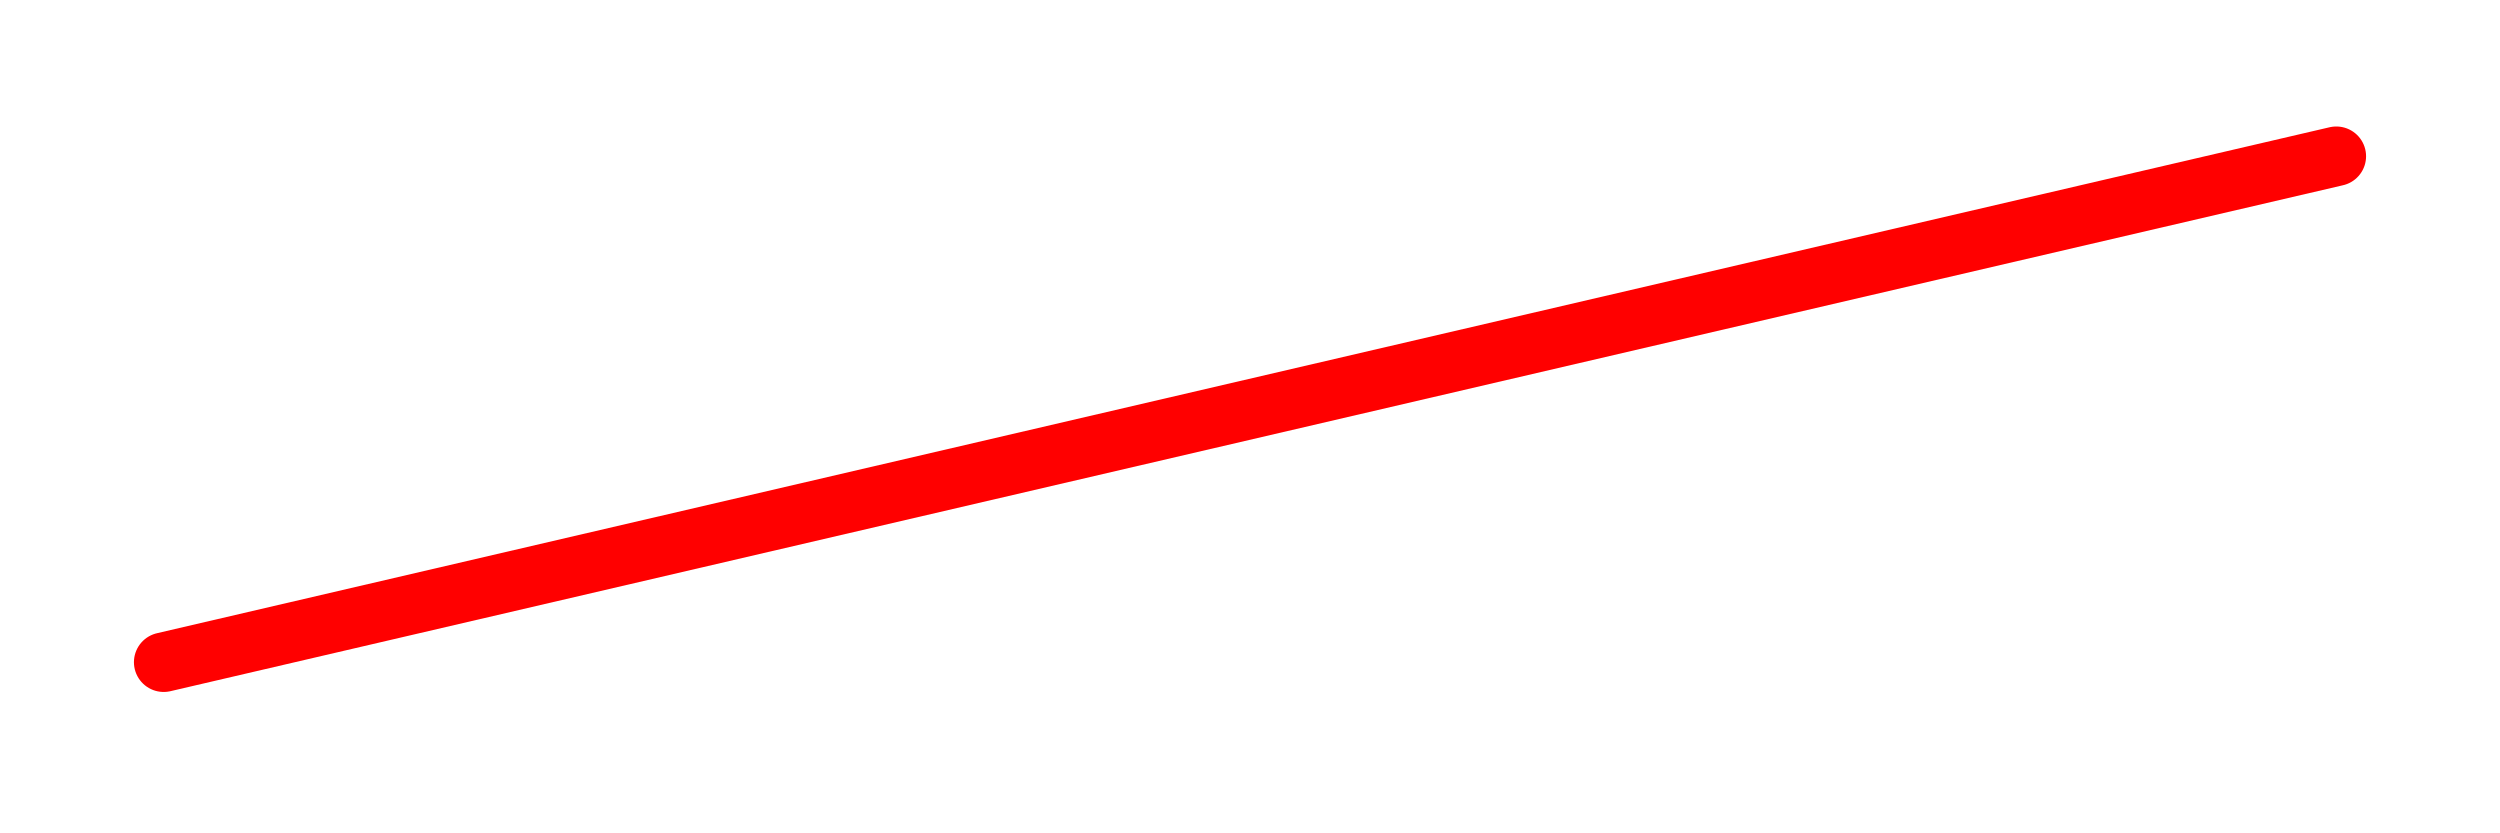 <svg width="84" height="28" viewBox="0 0 84 28" fill="none" xmlns="http://www.w3.org/2000/svg">
<g filter="url(#filter0_d_4969_5978)">
<path d="M5.5 19.25L78.5 2.25" stroke="#FF0000" stroke-width="2" stroke-linecap="round"/>
</g>
<defs>
<filter id="filter0_d_4969_5978" x="0.5" y="0.25" width="83.001" height="27" filterUnits="userSpaceOnUse" color-interpolation-filters="sRGB">
<feFlood flood-opacity="0" result="BackgroundImageFix"/>
<feColorMatrix in="SourceAlpha" type="matrix" values="0 0 0 0 0 0 0 0 0 0 0 0 0 0 0 0 0 0 127 0" result="hardAlpha"/>
<feOffset dy="3"/>
<feGaussianBlur stdDeviation="2"/>
<feComposite in2="hardAlpha" operator="out"/>
<feColorMatrix type="matrix" values="0 0 0 0 0 0 0 0 0 0 0 0 0 0 0 0 0 0 0.8 0"/>
<feBlend mode="normal" in2="BackgroundImageFix" result="effect1_dropShadow_4969_5978"/>
<feBlend mode="normal" in="SourceGraphic" in2="effect1_dropShadow_4969_5978" result="shape"/>
</filter>
</defs>
</svg>
